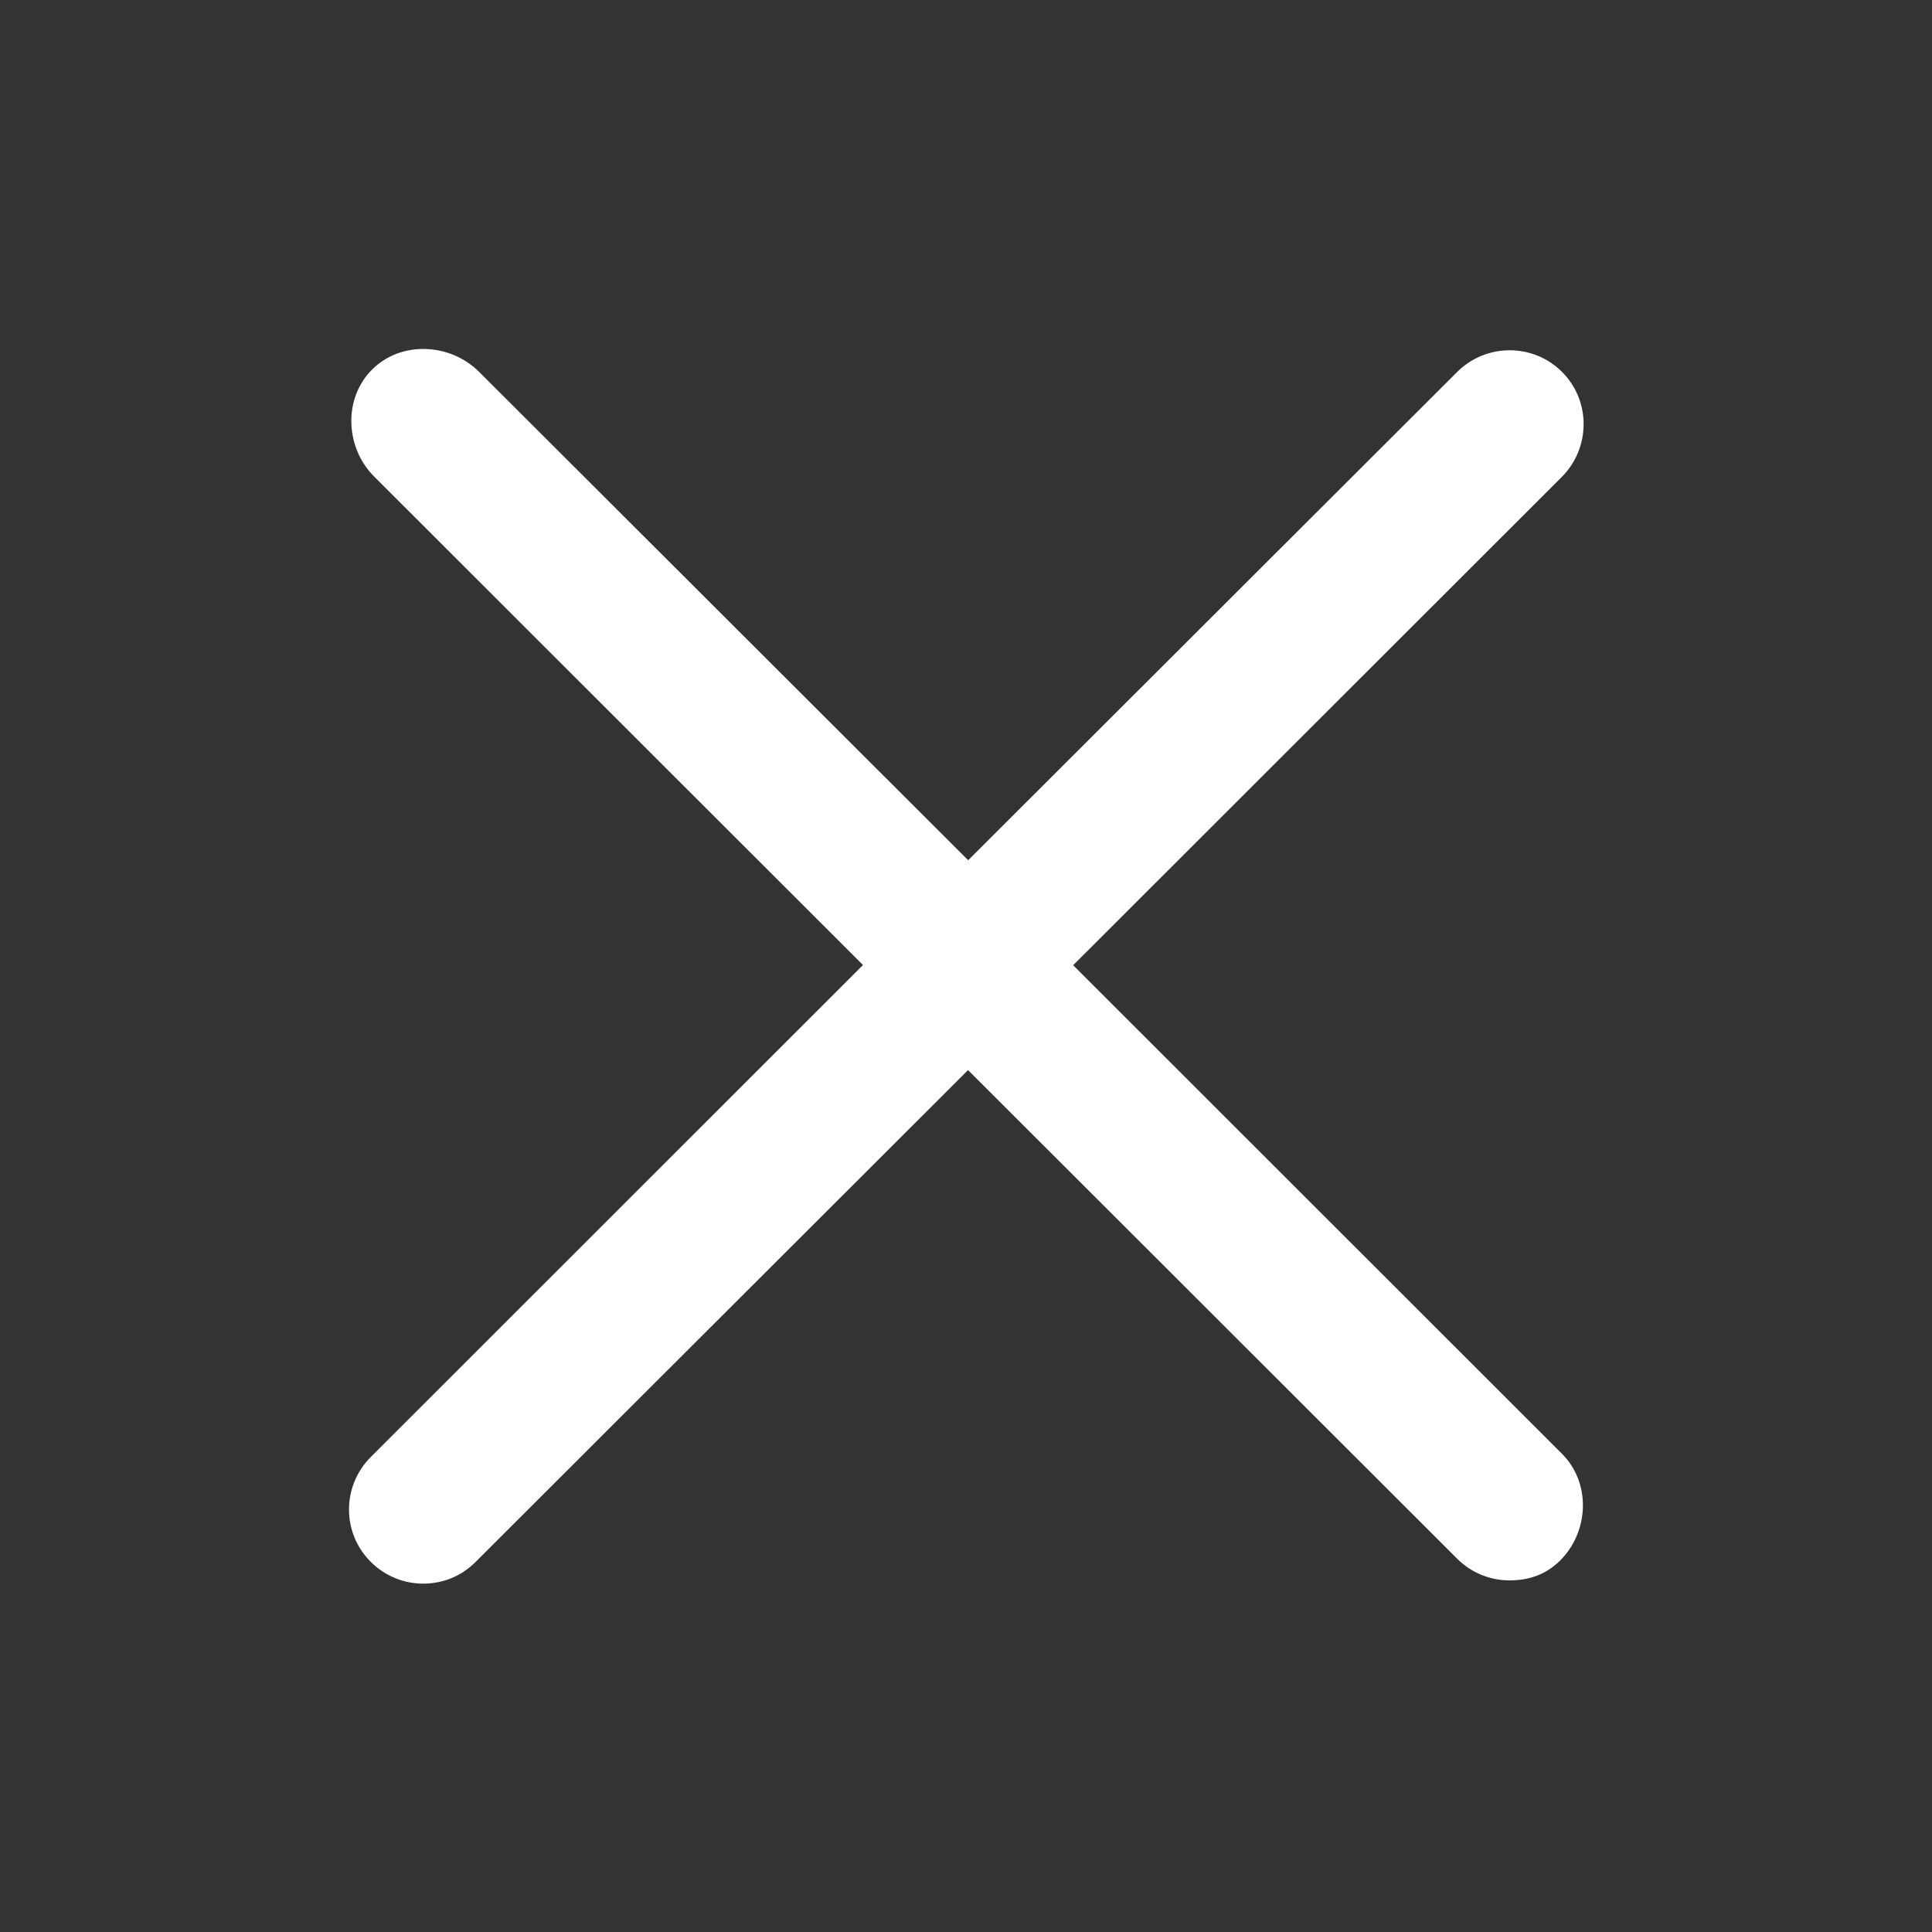 <?xml version="1.0" encoding="UTF-8"?><svg id="_图层_1" xmlns="http://www.w3.org/2000/svg" viewBox="0 0 16 16"><rect x="0" y="0" width="16" height="16" fill="#333333" stroke="none"/><defs><style>.cls-1{fill:#fff;stroke-width:0px;}</style></defs><g id="_页面-1"><g id="_商桥更新"><g id="_编组-13备份-3"><g id="icon22_错"><g id="_蒙版"><path id="path-1" class="cls-1" d="M8.887,7.994l4.046-4.043c.241-.241.243-.632.003-.871-.241-.241-.632-.238-.871.003l-4.047,4.041L3.968,3.08c-.241-.241-.648-.259-.887-.019-.241.241-.222.648.019.887l4.047,4.044-4.076,4.074c-.241.241-.241.63,0,.869.12.12.278.18.434.18.158,0,.314-.059.434-.18l4.078-4.073,4.05,4.046c.12.12.277.18.434.18s.299-.045.42-.165c.241-.241.255-.644.015-.883l-4.048-4.046Z"/></g></g></g></g></g></svg>